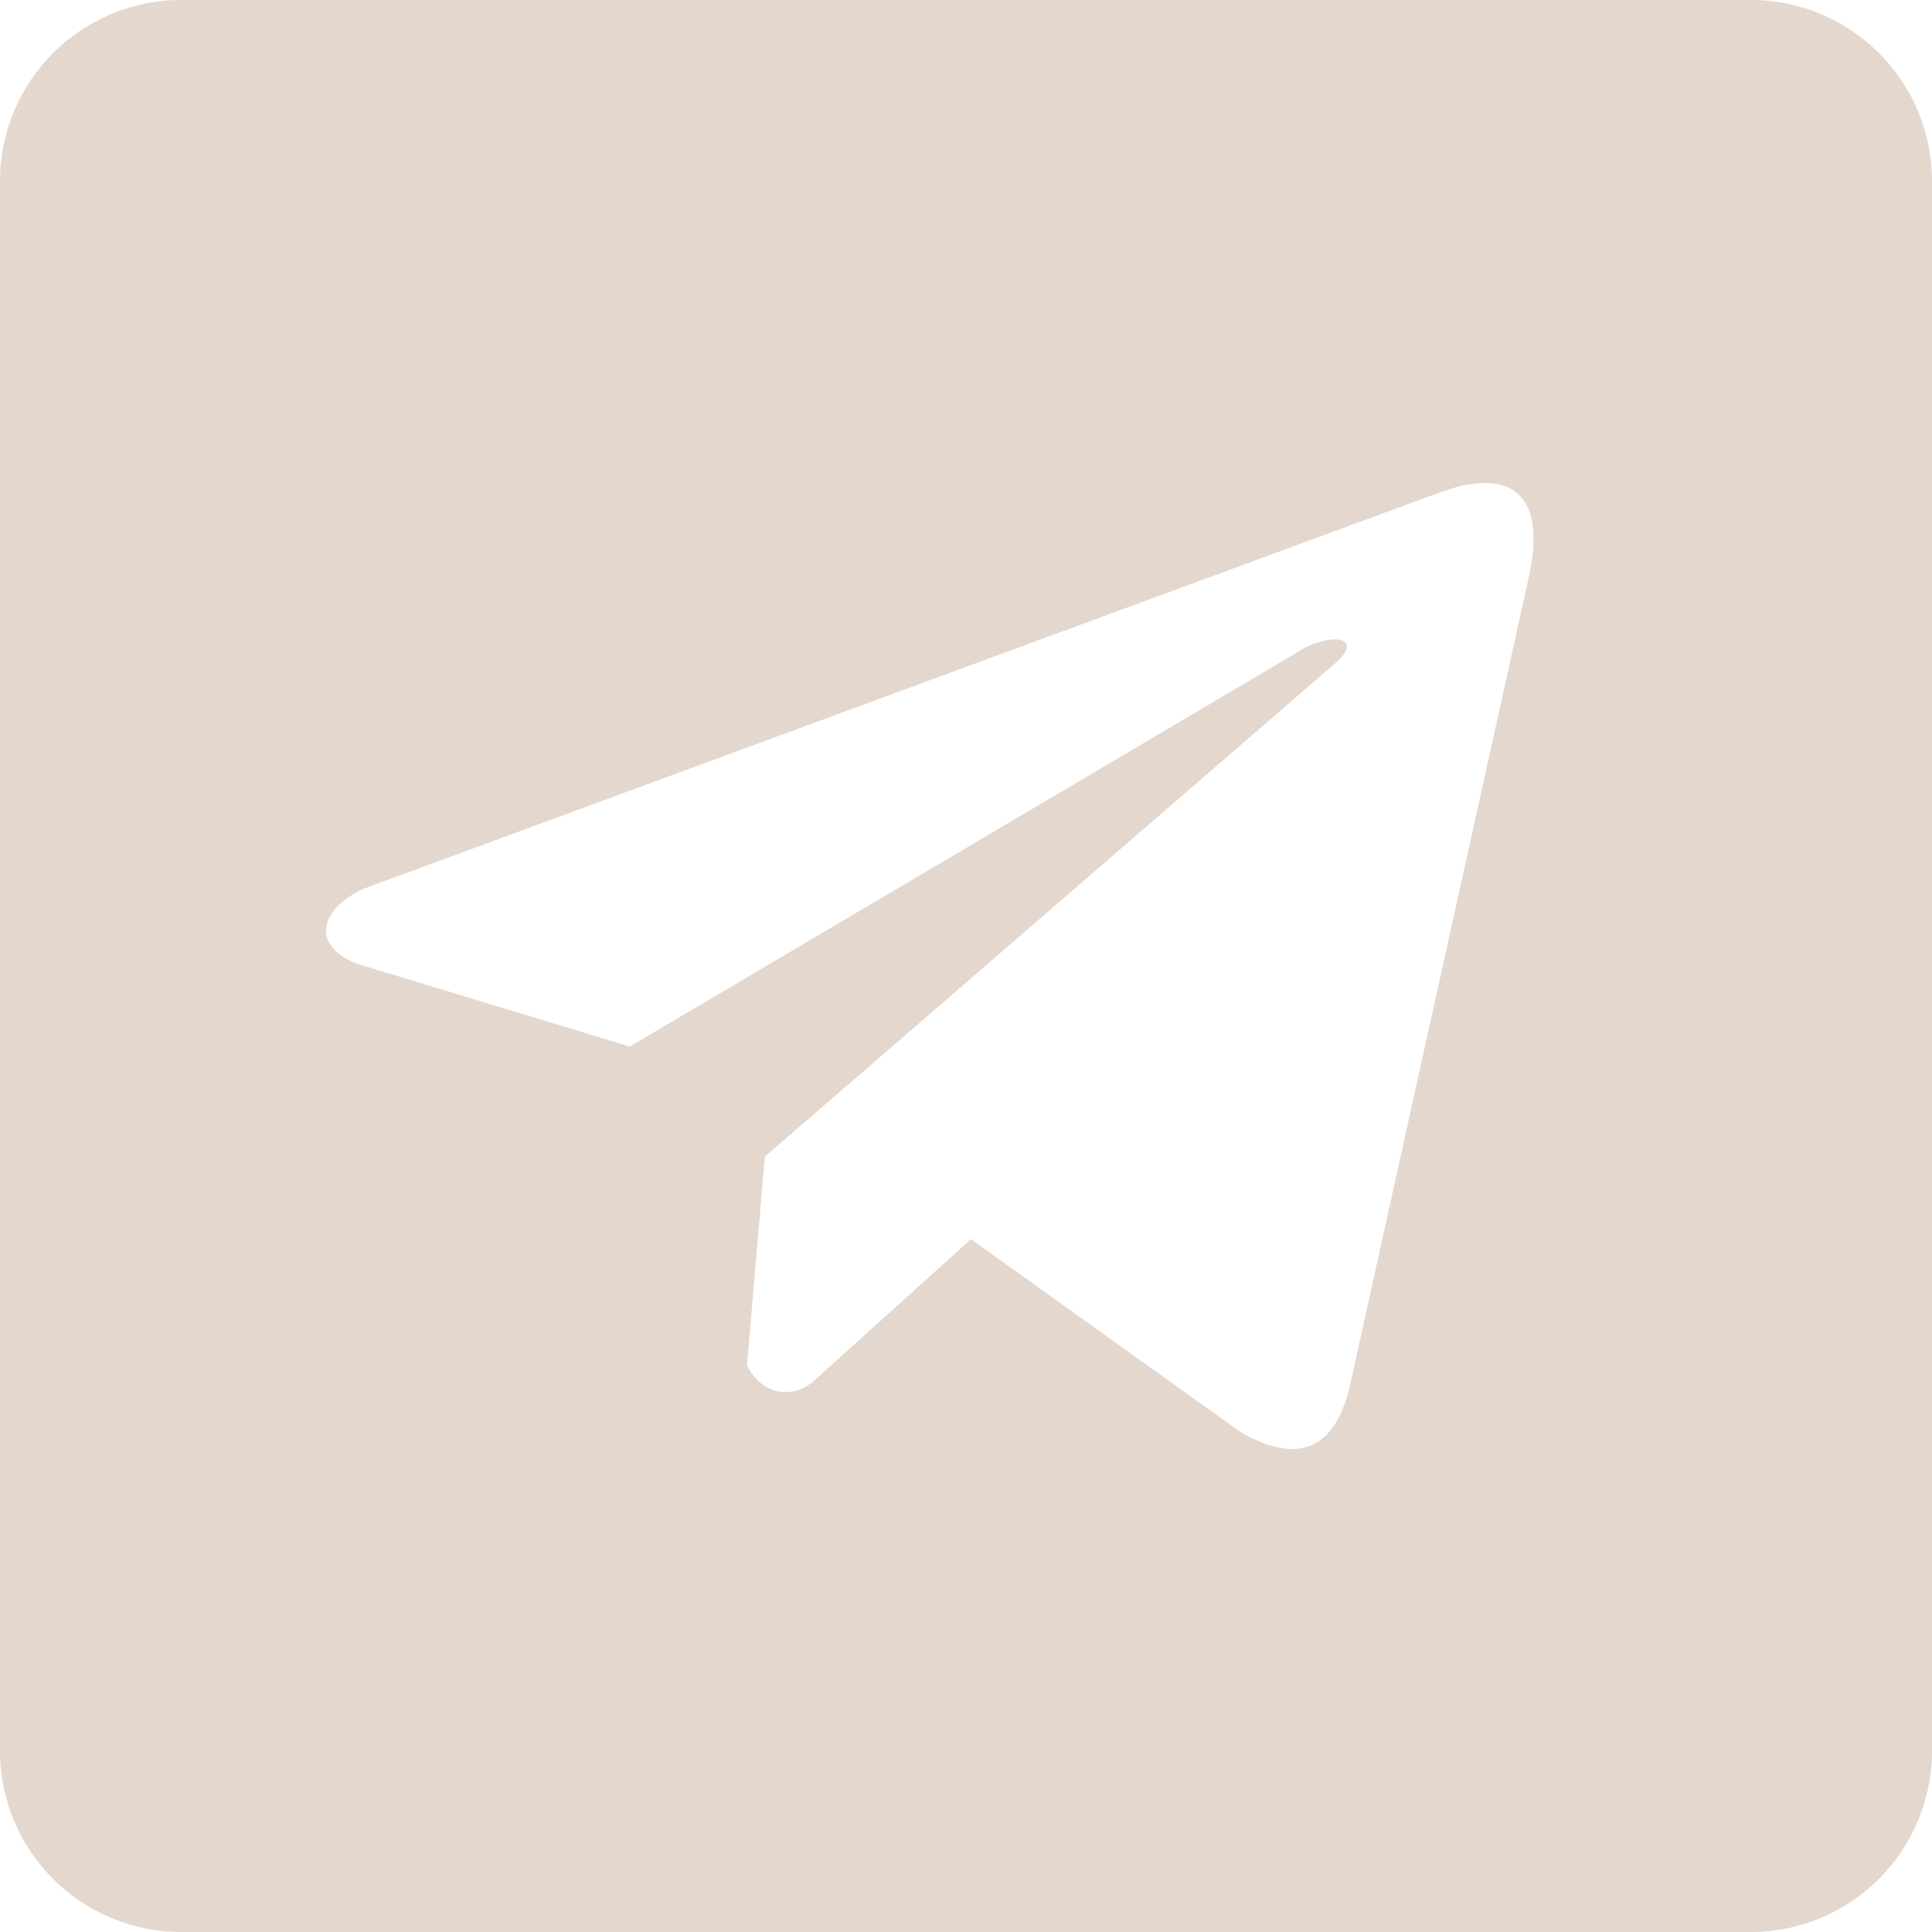 <?xml version="1.0" encoding="UTF-8"?> <svg xmlns="http://www.w3.org/2000/svg" width="16" height="16" viewBox="0 0 16 16" fill="none"><path d="M14.5 0C15.328 0 16 0.672 16 1.5V14.5C16 15.328 15.328 16 14.5 16H1.5C0.672 16 0 15.328 0 14.5V1.5C0 0.672 0.672 0 1.5 0H14.5ZM12.658 4.792C12.81 4.129 12.55 3.837 11.889 4.091L3.028 7.354C2.672 7.506 2.552 7.811 2.942 7.977L5.216 8.667L10.711 5.422C11.011 5.218 11.318 5.272 11.054 5.496L6.334 9.579L6.186 11.307C6.323 11.573 6.574 11.575 6.734 11.442L8.041 10.262L10.277 11.862C10.796 12.156 11.079 11.966 11.19 11.428L12.658 4.792Z" fill="#E4D7CD"></path></svg> 
